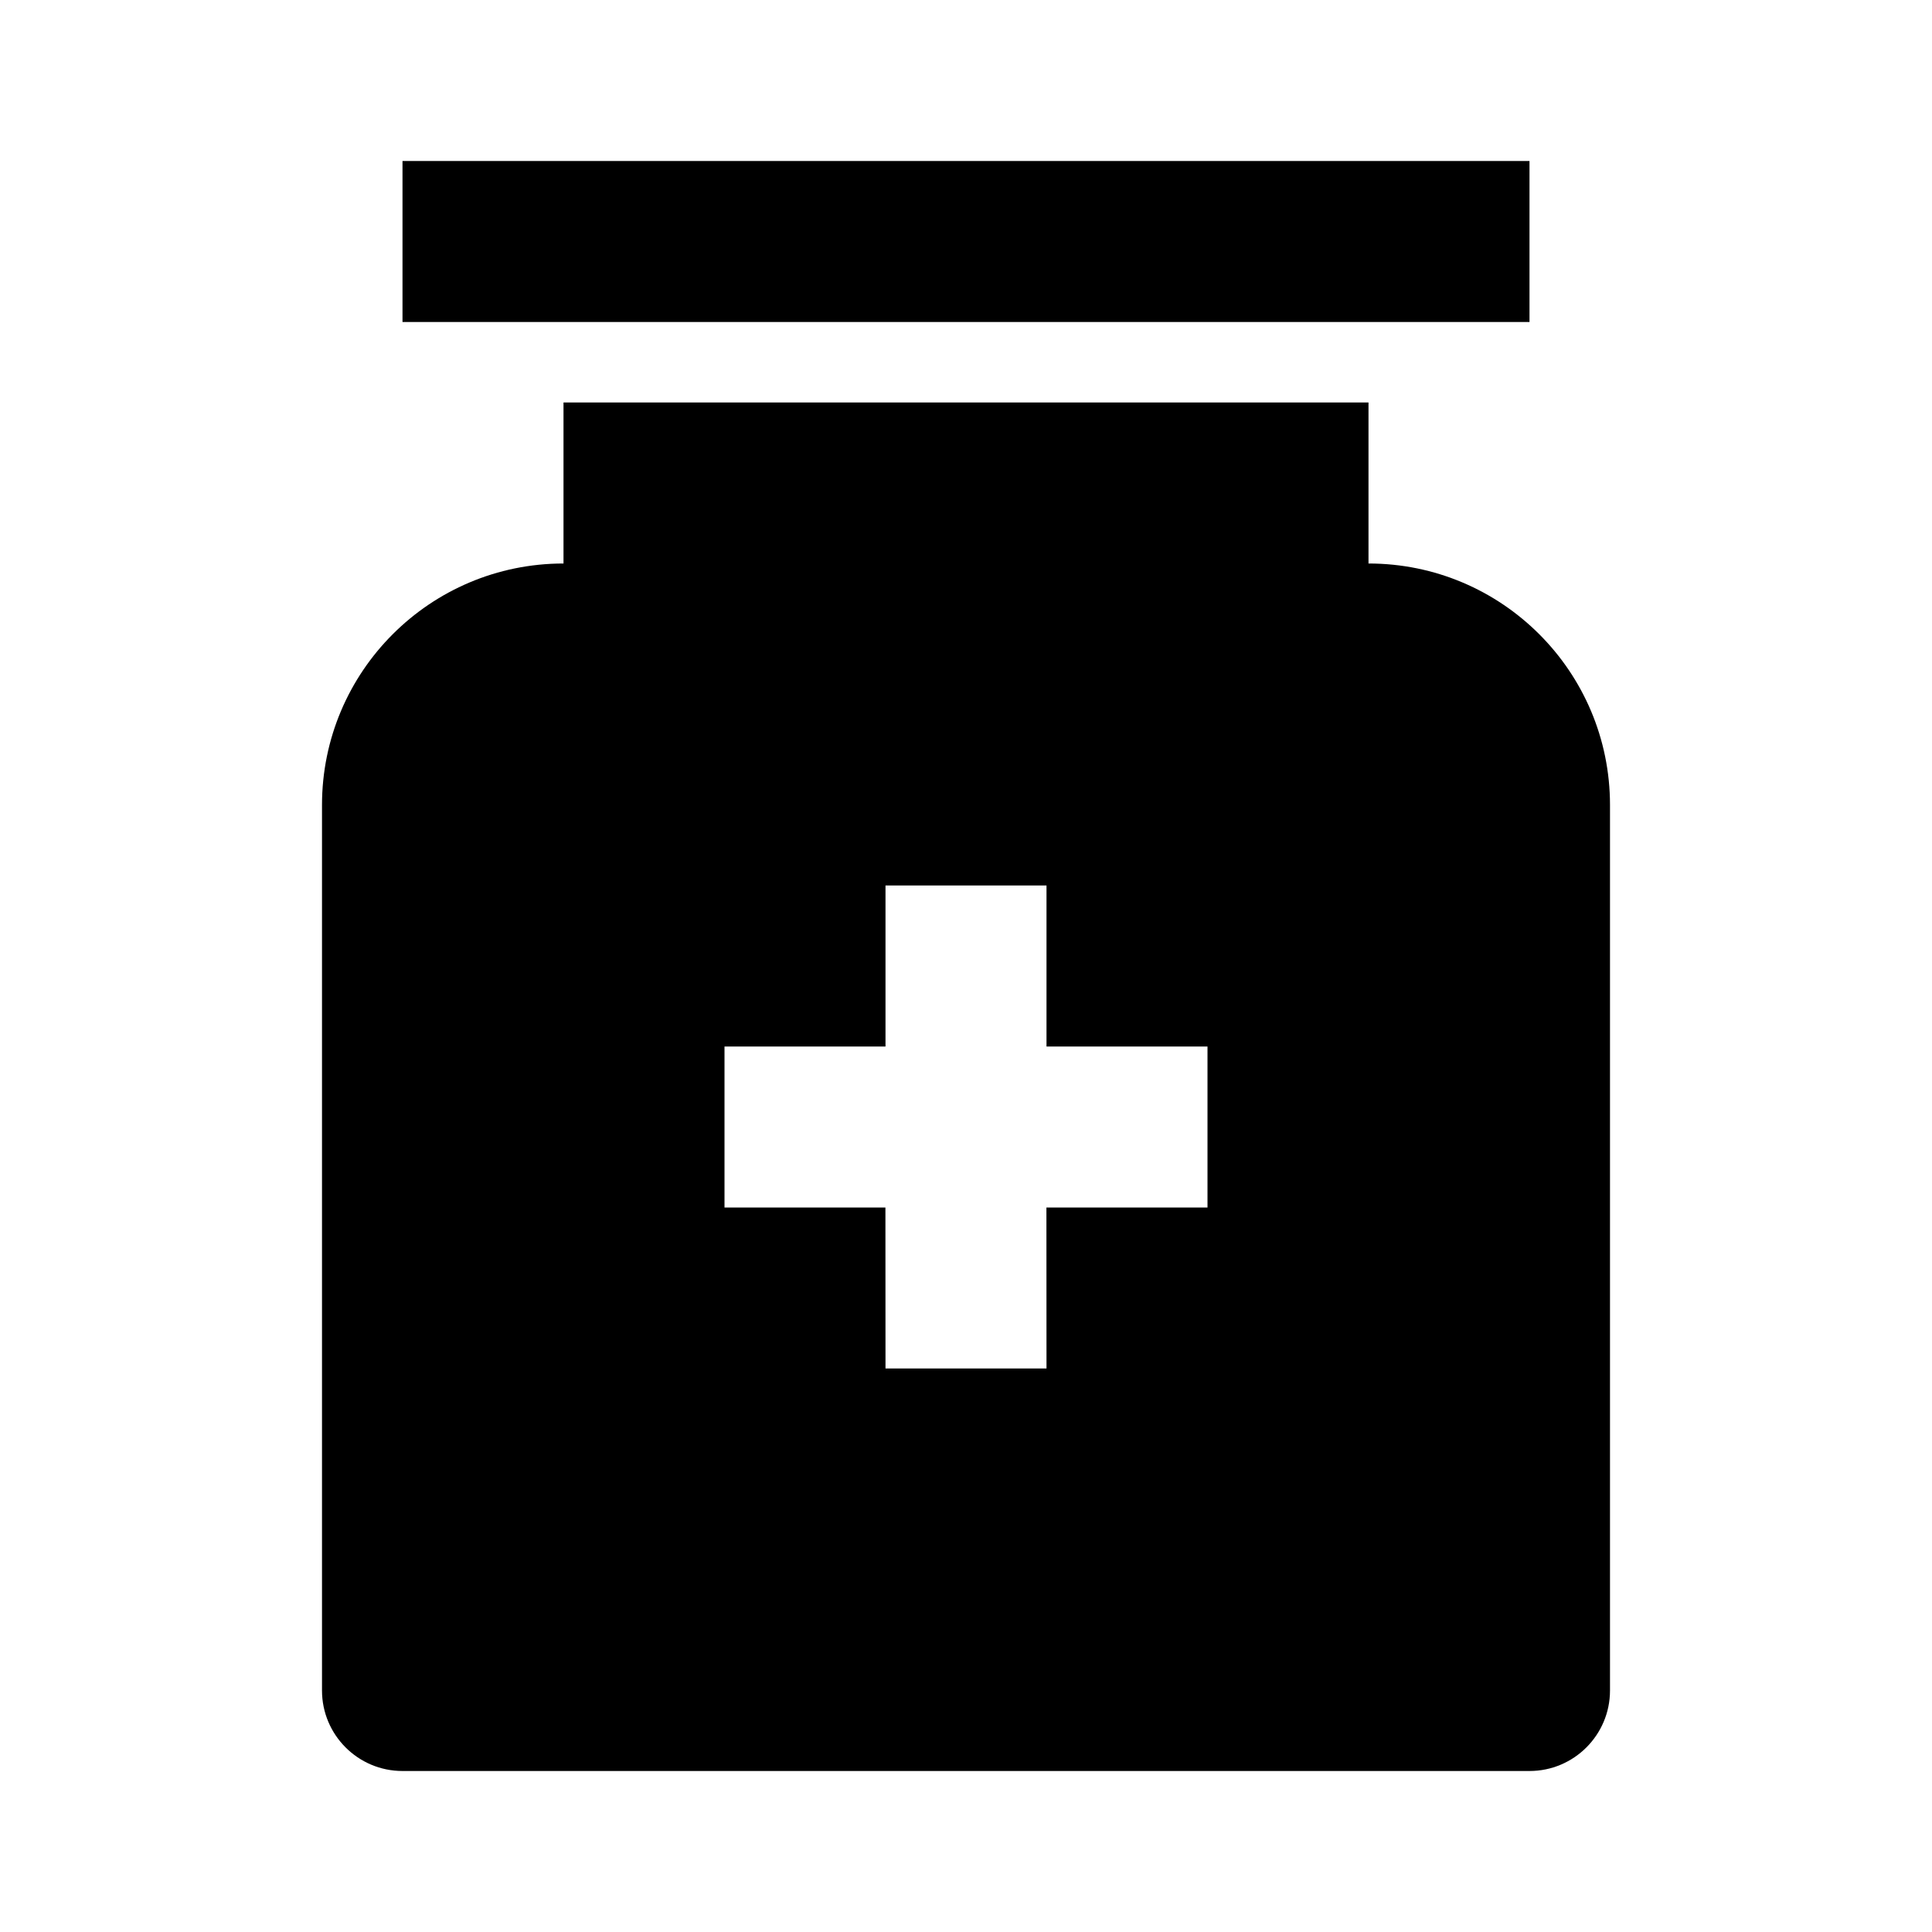 <svg viewBox="0 0 24 24" xmlns="http://www.w3.org/2000/svg"><path d="M17 5V7C18.657 7 20 8.343 20 10V21C20 21.552 19.552 22 19 22H5C4.448 22 4 21.552 4 21V10C4 8.343 5.343 7 7 7V5H17ZM13 11H11V13H9V15H10.999L11 17H13L12.999 15H15V13H13V11ZM19 2V4H5V2H19Z"/></svg>